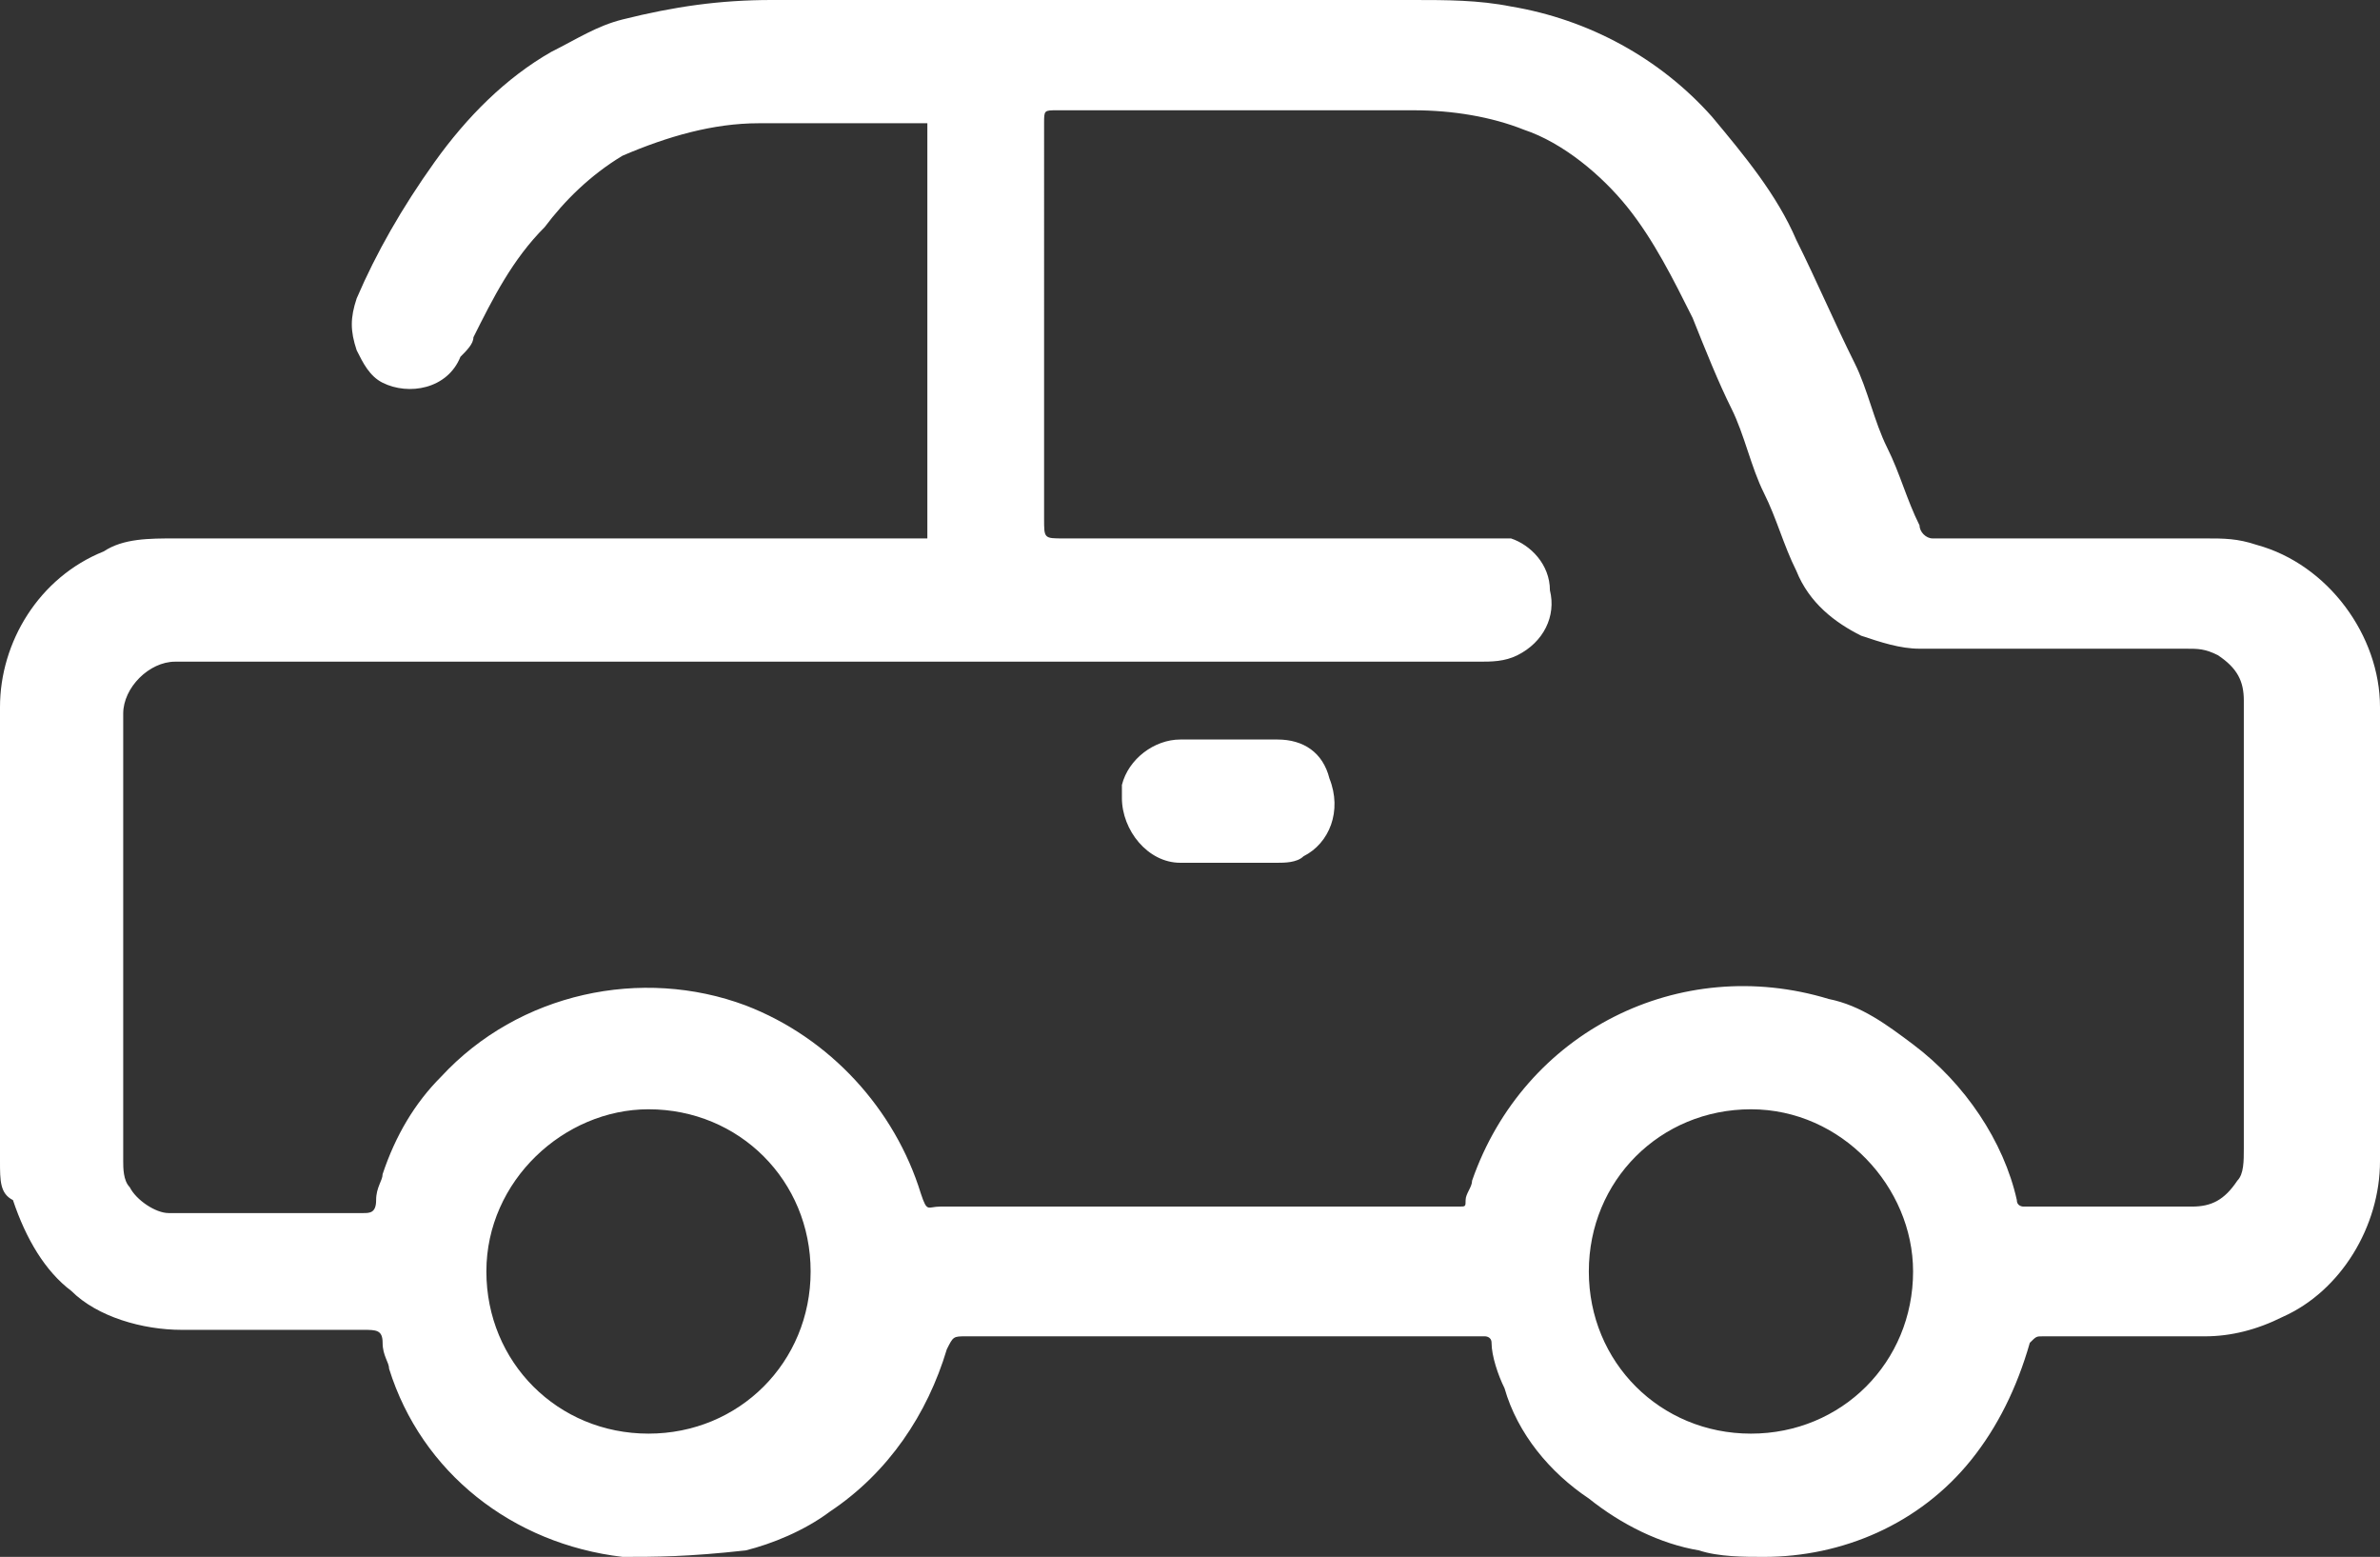 <?xml version="1.0" encoding="utf-8"?>
<!-- Generator: Adobe Illustrator 27.7.0, SVG Export Plug-In . SVG Version: 6.00 Build 0)  -->
<svg version="1.1" id="Layer_1" xmlns="http://www.w3.org/2000/svg" xmlns:xlink="http://www.w3.org/1999/xlink" x="0px" y="0px"
	 viewBox="0 0 36.7 24" style="enable-background:new 0 0 36.7 24;" xml:space="preserve">
<rect x="0" y="0" width="36.7" height="24" fill="#333333" stroke="none"/>
<style type="text/css">
	.st0{fill:#FFFFFF;}
</style>
<g id="Group_1513" transform="translate(0 0)">
	<path id="Path_1653" class="st0" d="M14.3,8.3c0-0.2,0-6.3,0-6.4c0,0-0.1,0-0.1,0c-0.8,0-1.7,0-2.5,0c-0.7,0-1.4,0.2-2.1,0.5
		C9.1,2.7,8.7,3.1,8.4,3.5C7.9,4,7.6,4.6,7.3,5.2c0,0.1-0.1,0.2-0.2,0.3C6.9,6,6.3,6.1,5.9,5.9C5.7,5.8,5.6,5.6,5.5,5.4
		c-0.1-0.3-0.1-0.5,0-0.8c0.3-0.7,0.7-1.4,1.2-2.1c0.5-0.7,1.1-1.3,1.8-1.7c0.4-0.2,0.7-0.4,1.1-0.5C10.4,0.1,11.1,0,11.9,0
		c3.3,0,6.6,0,9.9,0c0.5,0,1,0,1.5,0.1c1.2,0.2,2.3,0.8,3.1,1.7c0.5,0.6,1,1.2,1.3,1.9C28,4.3,28.3,5,28.6,5.6
		c0.2,0.4,0.3,0.9,0.5,1.3c0.2,0.4,0.3,0.8,0.5,1.2c0,0.1,0.1,0.2,0.2,0.2c0.1,0,0.1,0,0.2,0c1.3,0,2.7,0,4,0c0.3,0,0.5,0,0.8,0.1
		c1.1,0.3,1.9,1.4,1.9,2.5c0,2.3,0,4.6,0,7c0,1-0.6,2-1.5,2.4c-0.4,0.2-0.8,0.3-1.2,0.3c-0.8,0-1.6,0-2.4,0c0,0-0.1,0-0.1,0
		c-0.1,0-0.1,0-0.2,0.1c-0.2,0.7-0.5,1.3-0.9,1.8c-0.8,1-2,1.5-3.2,1.5c-0.3,0-0.7,0-1-0.1c-0.6-0.1-1.2-0.4-1.7-0.8
		c-0.6-0.4-1.1-1-1.3-1.7c-0.1-0.2-0.2-0.5-0.2-0.7c0-0.1-0.1-0.1-0.1-0.1c0,0-0.1,0-0.1,0h-7.9c-0.2,0-0.2,0-0.3,0.2
		c-0.3,1-0.9,1.9-1.8,2.5c-0.4,0.3-0.9,0.5-1.3,0.6C10.6,24,10.1,24,9.6,24c-1.7-0.2-3.1-1.3-3.6-2.9c0-0.1-0.1-0.2-0.1-0.4
		c0-0.2-0.1-0.2-0.3-0.2c-0.9,0-1.9,0-2.8,0c-0.6,0-1.3-0.2-1.7-0.6c-0.4-0.3-0.7-0.8-0.9-1.4C0,18.4,0,18.2,0,17.9c0-2.3,0-4.7,0-7
		c0-1,0.6-2,1.6-2.4c0.3-0.2,0.7-0.2,1.1-0.2c3.8,0,7.6,0,11.4,0H14.3z M12.9,10.2h-10c-0.1,0-0.2,0-0.2,0c-0.4,0-0.8,0.4-0.8,0.8
		l0,0c0,2.3,0,4.6,0,6.9c0,0.1,0,0.3,0.1,0.4c0.1,0.2,0.4,0.4,0.6,0.4c1,0,2,0,3,0c0.1,0,0.2,0,0.2-0.2s0.1-0.3,0.1-0.4
		c0.2-0.6,0.5-1.1,0.9-1.5c1.2-1.3,3.1-1.7,4.7-1.1c1.3,0.5,2.3,1.6,2.7,2.9c0.1,0.3,0.1,0.2,0.3,0.2c2.6,0,5.3,0,7.9,0
		c0,0,0.1,0,0.1,0c0.1,0,0.1,0,0.1-0.1s0.1-0.2,0.1-0.3c0.8-2.3,3.2-3.5,5.5-2.8c0.5,0.1,0.9,0.4,1.3,0.7c0.8,0.6,1.4,1.5,1.6,2.4
		c0,0.1,0.1,0.1,0.1,0.1c0,0,0.1,0,0.1,0h1.4c0.4,0,0.7,0,1.1,0c0.3,0,0.5-0.1,0.7-0.4c0.1-0.1,0.1-0.3,0.1-0.5c0-1.7,0-3.3,0-5
		c0-0.6,0-1.3,0-1.9c0-0.3-0.1-0.5-0.4-0.7c-0.2-0.1-0.3-0.1-0.5-0.1h-4.1c-0.3,0-0.6-0.1-0.9-0.2c-0.4-0.2-0.8-0.5-1-1
		c-0.2-0.4-0.3-0.8-0.5-1.2c-0.2-0.4-0.3-0.9-0.5-1.3s-0.4-0.9-0.6-1.4c-0.3-0.6-0.6-1.2-1-1.7c-0.4-0.5-1-1-1.6-1.2
		c-0.5-0.2-1.1-0.3-1.7-0.3c-1.8,0-3.7,0-5.5,0c-0.2,0-0.2,0-0.2,0.2V8c0,0.3,0,0.3,0.3,0.3h5.8c0.3,0,0.5,0,0.8,0
		c0.1,0,0.2,0,0.3,0c0.3,0.1,0.6,0.4,0.6,0.8c0.1,0.4-0.1,0.8-0.5,1c-0.2,0.1-0.4,0.1-0.6,0.1L12.9,10.2 M27,17.1
		c-1.4,0-2.5,1.1-2.5,2.5c0,1.4,1.1,2.5,2.5,2.5c1.4,0,2.5-1.1,2.5-2.5C29.5,18.3,28.4,17.1,27,17.1C27,17.1,27,17.1,27,17.1
		 M7.5,19.6c0,1.4,1.1,2.5,2.5,2.5s2.5-1.1,2.5-2.5c0-1.4-1.1-2.5-2.5-2.5C8.7,17.1,7.5,18.2,7.5,19.6C7.5,19.6,7.5,19.6,7.5,19.6"
		/>
	<path id="Path_1654" class="st0" d="M19,13.3c-0.3,0-0.6,0-0.8,0c-0.5,0-0.9-0.5-0.9-1c0-0.1,0-0.1,0-0.2c0.1-0.4,0.5-0.7,0.9-0.7
		c0.5,0,1,0,1.5,0c0.4,0,0.7,0.2,0.8,0.6c0.2,0.5,0,1-0.4,1.2c-0.1,0.1-0.3,0.1-0.4,0.1C19.5,13.3,19.2,13.3,19,13.3L19,13.3"/>
</g>
</svg>
